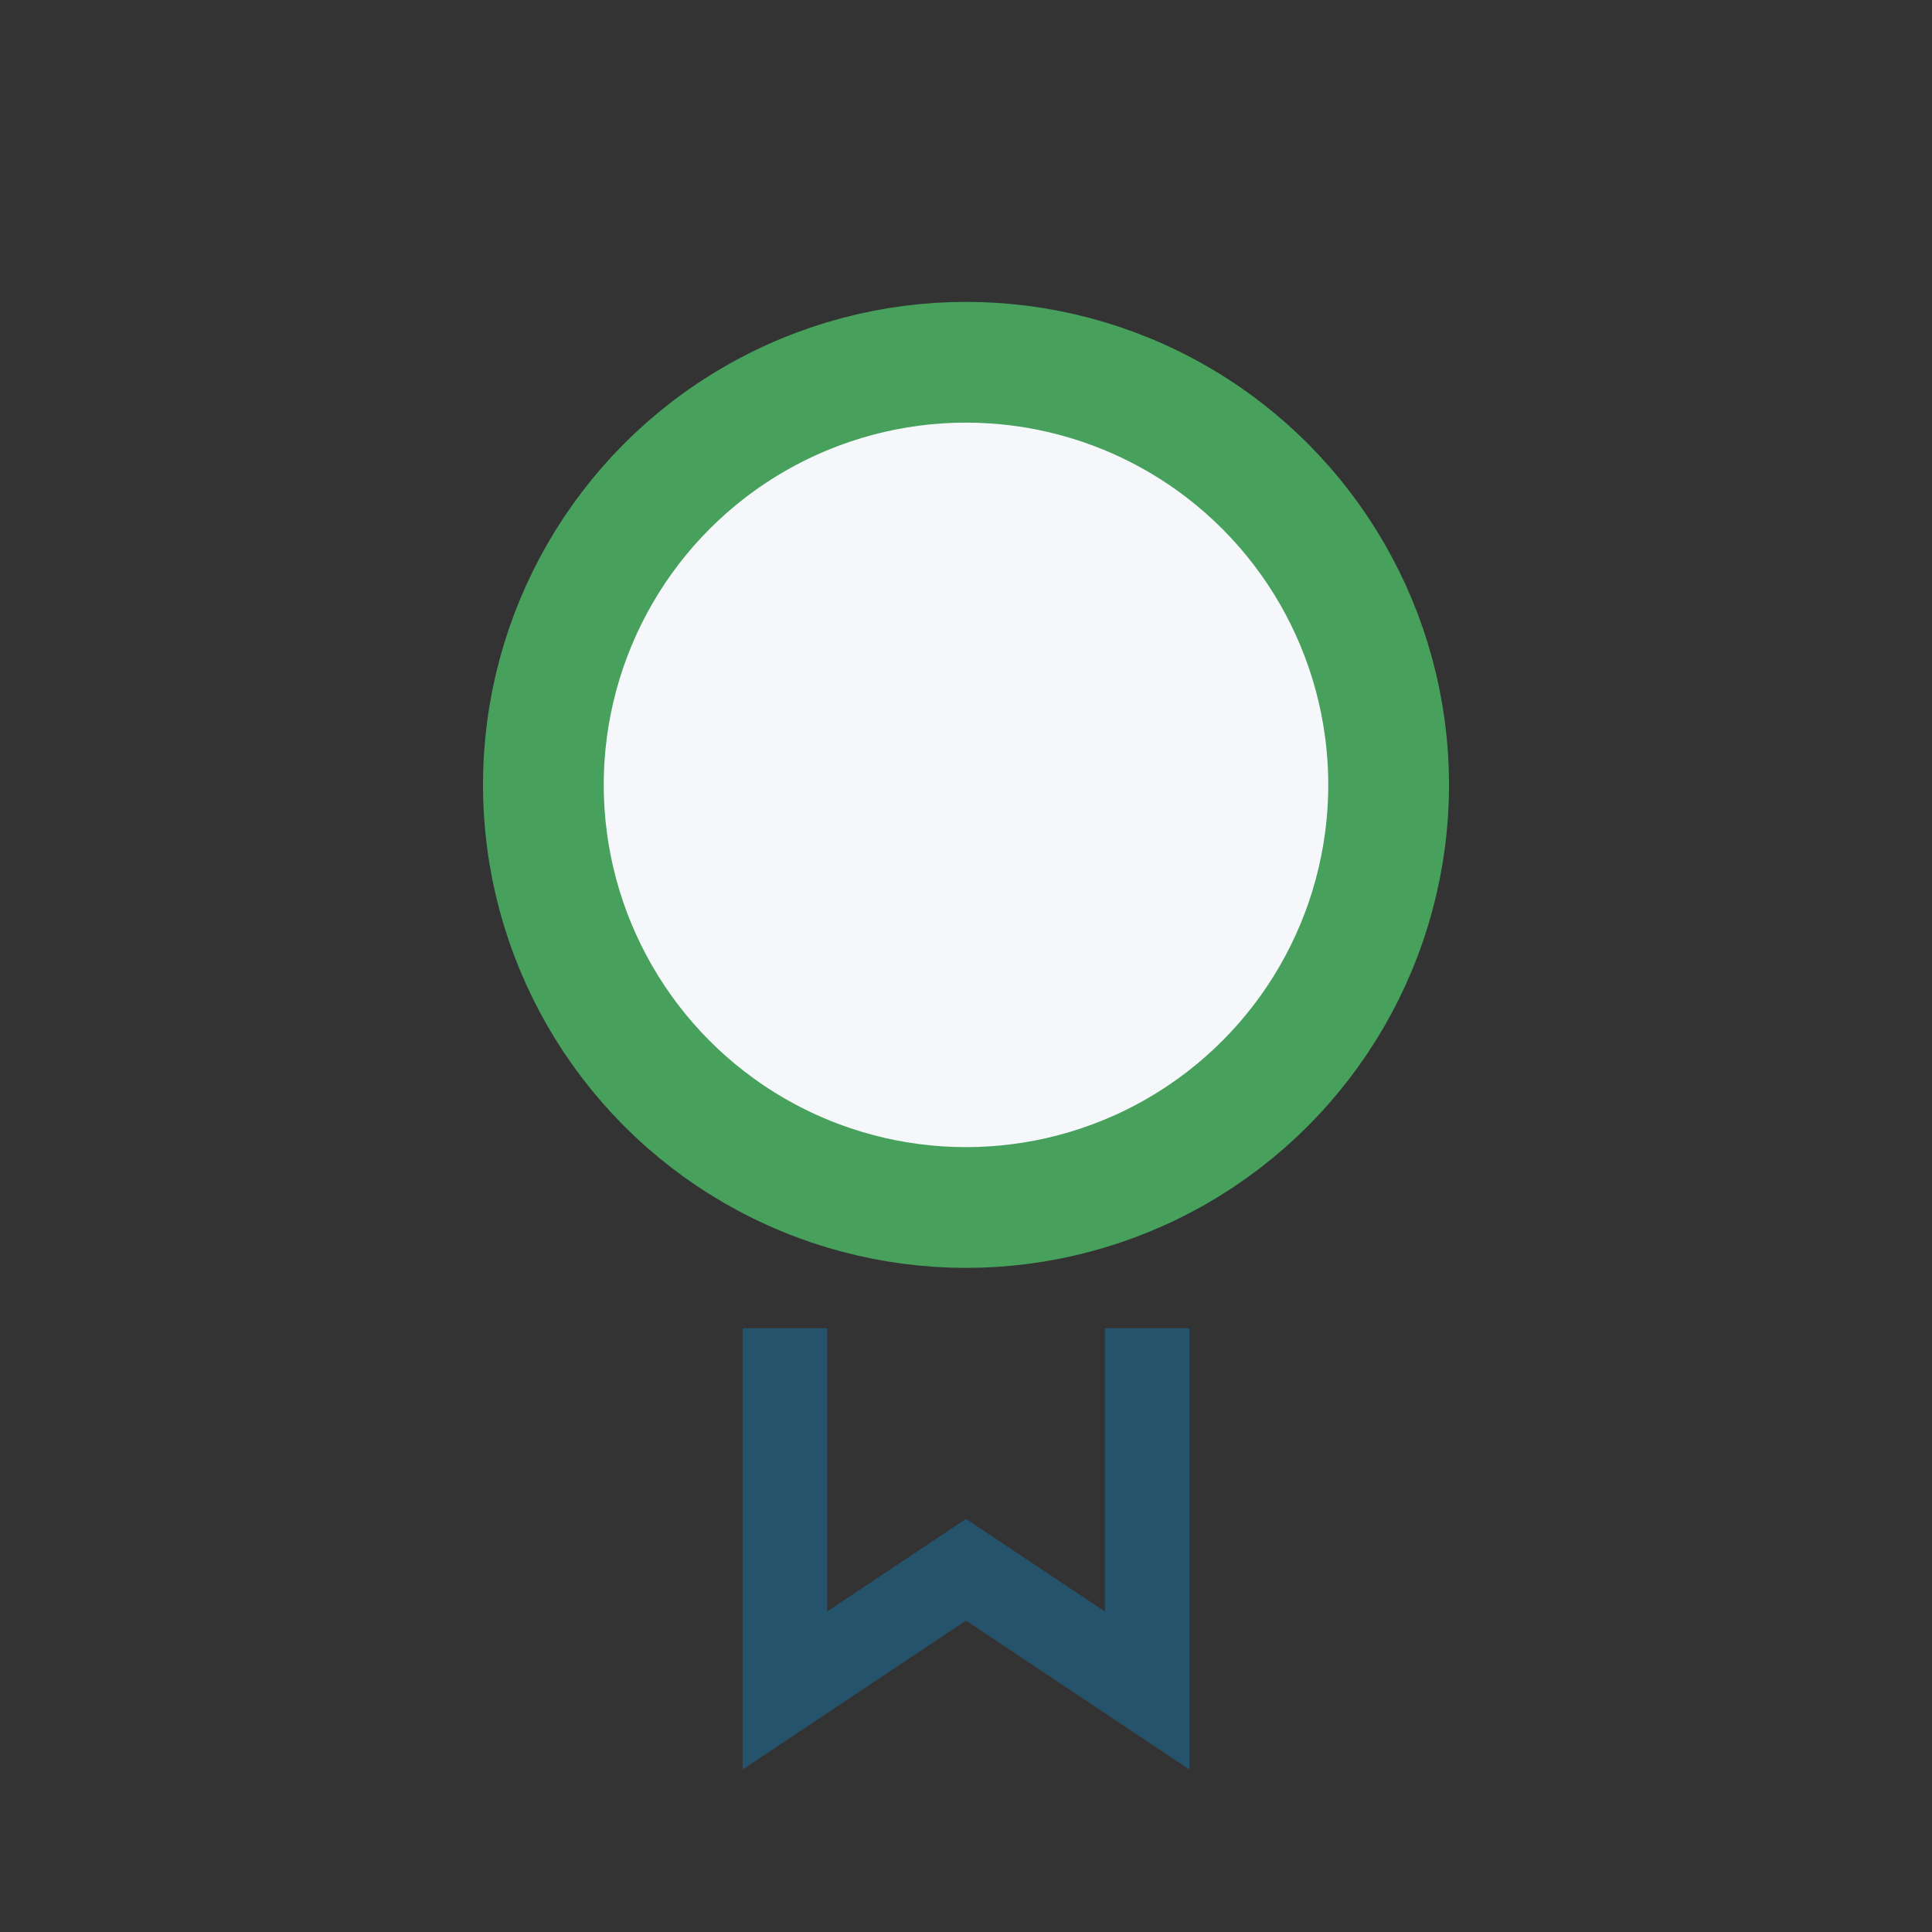 <?xml version="1.0" encoding="UTF-8"?>
<svg xmlns="http://www.w3.org/2000/svg" width="32" height="32" viewBox="0 0 32 32"><rect x="0" y="0" width="32" height="32" fill="#333333" stroke="none"/><circle cx="16" cy="13" r="7" fill="#F5F7FA" stroke="#47A15D" stroke-width="2"/><path d="M13 22v6l3-2 3 2v-6" fill="none" stroke="#24536B" stroke-width="1.4"/></svg>